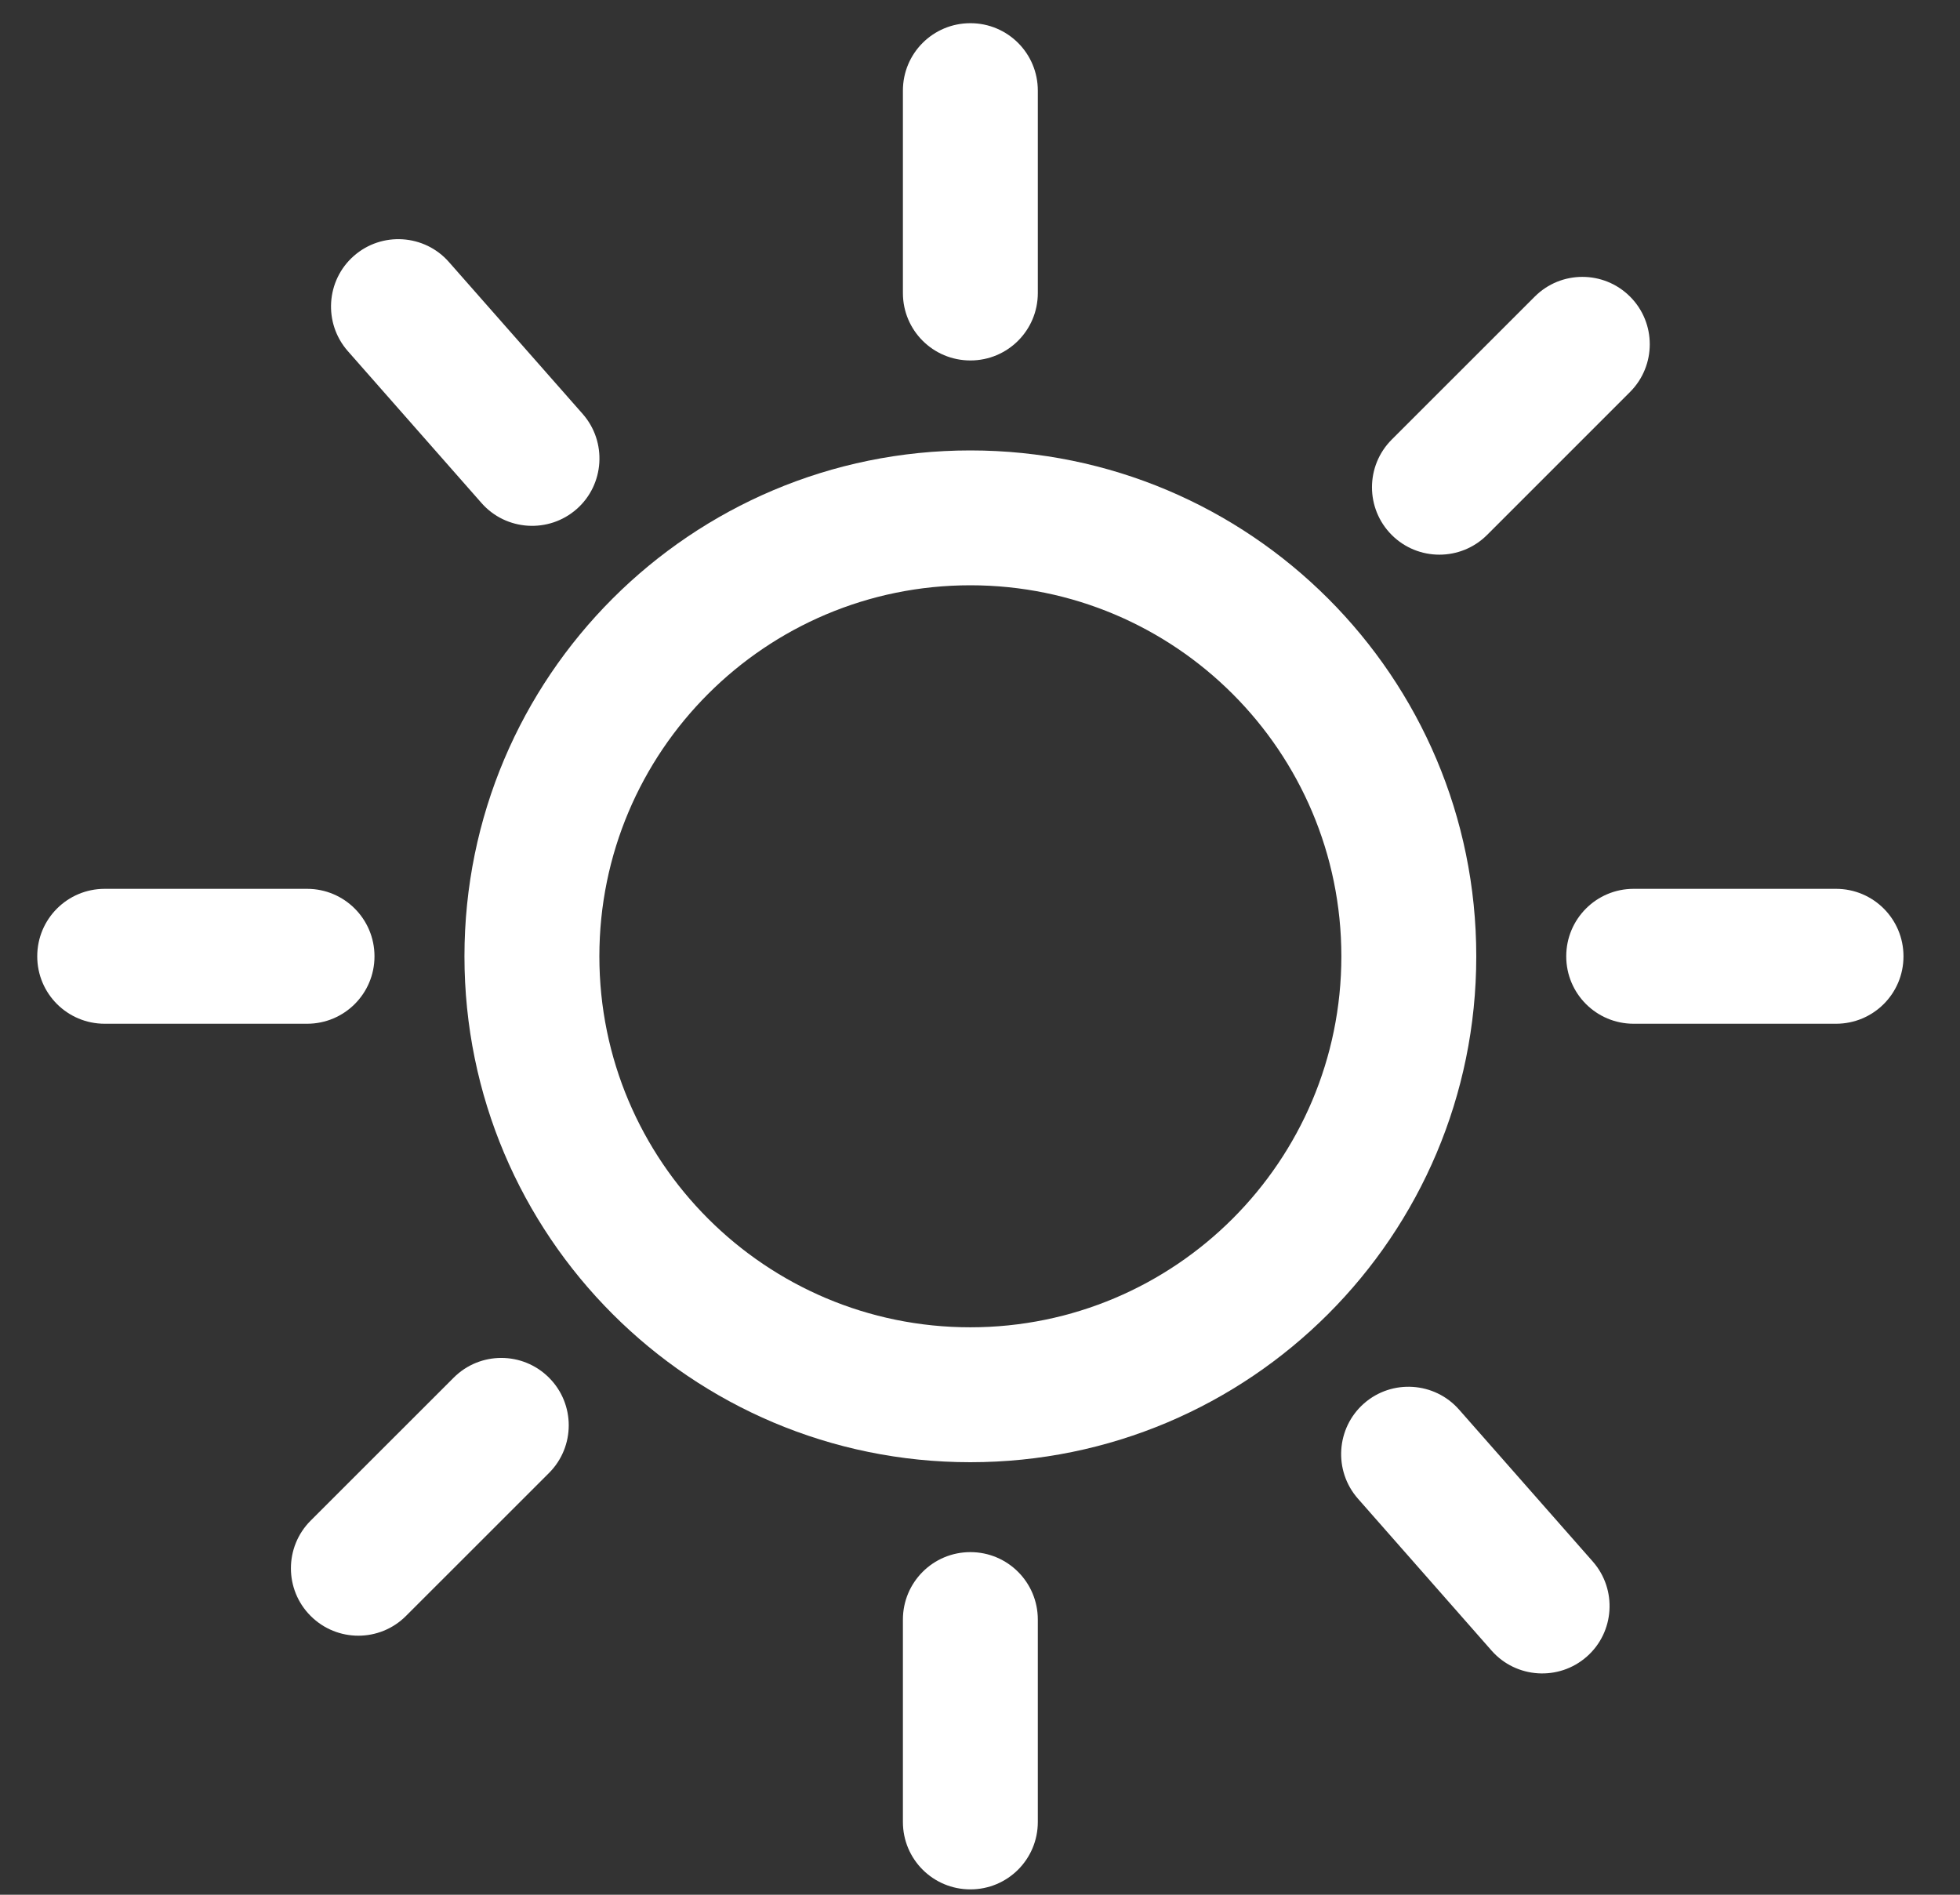 <svg width="30" height="29" viewBox="0 0 30 29" fill="none" xmlns="http://www.w3.org/2000/svg">
    <rect x="0" y="0" width="30" height="29" fill="#333333" stroke="none"/>
    <g clip-path="url(#clip0_496_3851)">
        <path
            d="M14.853 0.355C15.424 0.355 15.885 0.816 15.885 1.387V4.485C15.885 5.056 15.424 5.517 14.853 5.517C14.281 5.517 13.82 5.056 13.82 4.485V1.387C13.82 0.816 14.281 0.355 14.853 0.355Z"
            fill="white" />
        <path fill-rule="evenodd" clip-rule="evenodd"
            d="M14.852 22.38C19.13 22.38 22.596 18.914 22.596 14.637C22.596 10.359 19.13 6.894 14.852 6.894C10.575 6.894 7.109 10.359 7.109 14.637C7.109 18.914 10.575 22.38 14.852 22.38ZM14.852 20.315C17.988 20.315 20.531 17.772 20.531 14.637C20.531 11.502 17.988 8.958 14.852 8.958C11.717 8.958 9.174 11.502 9.174 14.637C9.174 17.772 11.717 20.315 14.852 20.315Z"
            fill="white" />
        <path
            d="M15.885 24.789C15.885 24.218 15.424 23.756 14.853 23.756C14.281 23.756 13.82 24.218 13.82 24.789V27.886C13.82 28.457 14.281 28.918 14.853 28.918C15.424 28.918 15.885 28.457 15.885 27.886V24.789Z"
            fill="white" />
        <path
            d="M24.95 4.54C25.352 4.942 25.352 5.596 24.95 5.999L22.761 8.188C22.358 8.59 21.705 8.59 21.302 8.188C20.899 7.785 20.899 7.131 21.302 6.728L23.491 4.54C23.893 4.137 24.547 4.137 24.95 4.54Z"
            fill="white" />
        <path
            d="M8.403 22.545C8.806 22.142 8.806 21.488 8.403 21.086C8 20.683 7.346 20.683 6.944 21.086L4.755 23.274C4.352 23.677 4.352 24.331 4.755 24.733C5.158 25.136 5.812 25.136 6.214 24.733L8.403 22.545Z"
            fill="white" />
        <path
            d="M29.135 14.637C29.135 15.208 28.674 15.669 28.102 15.669H25.005C24.434 15.669 23.973 15.208 23.973 14.637C23.973 14.066 24.434 13.604 25.005 13.604H28.102C28.674 13.604 29.135 14.066 29.135 14.637Z"
            fill="white" />
        <path
            d="M4.7 15.669C5.271 15.669 5.732 15.208 5.732 14.637C5.732 14.066 5.271 13.604 4.7 13.604H1.603C1.031 13.604 0.57 14.066 0.57 14.637C0.57 15.208 1.031 15.669 1.603 15.669H4.7Z"
            fill="white" />
        <path
            d="M24.287 25.356C23.86 25.732 23.206 25.69 22.831 25.264L20.784 22.937C20.409 22.51 20.45 21.857 20.877 21.481C21.303 21.106 21.957 21.148 22.332 21.574L24.38 23.901C24.755 24.328 24.714 24.981 24.287 25.356Z"
            fill="white" />
        <path
            d="M7.37 7.699C7.745 8.126 8.399 8.167 8.826 7.792C9.253 7.417 9.294 6.763 8.919 6.336L6.871 4.01C6.496 3.583 5.842 3.542 5.416 3.917C4.989 4.292 4.948 4.946 5.323 5.373L7.37 7.699Z"
            fill="white" />
    </g>
    <defs>
        <clipPath id="clip0_496_3851">
            <rect width="28.564" height="28.564" fill="white" transform="translate(0.57 0.355)" />
        </clipPath>
    </defs>
</svg>